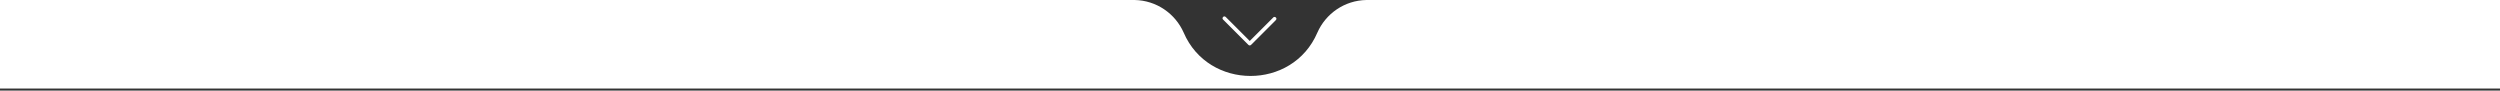 <svg xmlns="http://www.w3.org/2000/svg" xmlns:xlink="http://www.w3.org/1999/xlink" id="Layer_1" x="0px" y="0px" viewBox="0 0 1915.2 69.4" style="enable-background:new 0 0 1915.2 69.4;" xml:space="preserve"><rect x="0" y="0" width="1915.2" height="69.4" fill="#333333" stroke="none"/><g>	<path style="fill:#FFFFFF;" d="M0,0h869.2v0c16.8,0.3,31.2,10.5,37.6,25h0c19,44.2,83.4,44.3,102.4,0h0c6.4-14.5,20.7-24.7,37.6-25   l11,0h857.4l0,67.8H-0.2L0,0z"></path>	<path style="fill:#FFFFFF;" d="M956.4,34.4c0.3,0.3,0.6,0.4,1,0.4s0.7-0.1,1-0.4l19-19c0.6-0.6,0.6-1.5,0-2c-0.6-0.6-1.5-0.6-2,0   l-18,18L939,13c-0.6-0.6-1.5-0.6-2,0c-0.6,0.6-0.6,1.5,0,2L956.4,34.4z"></path></g></svg>